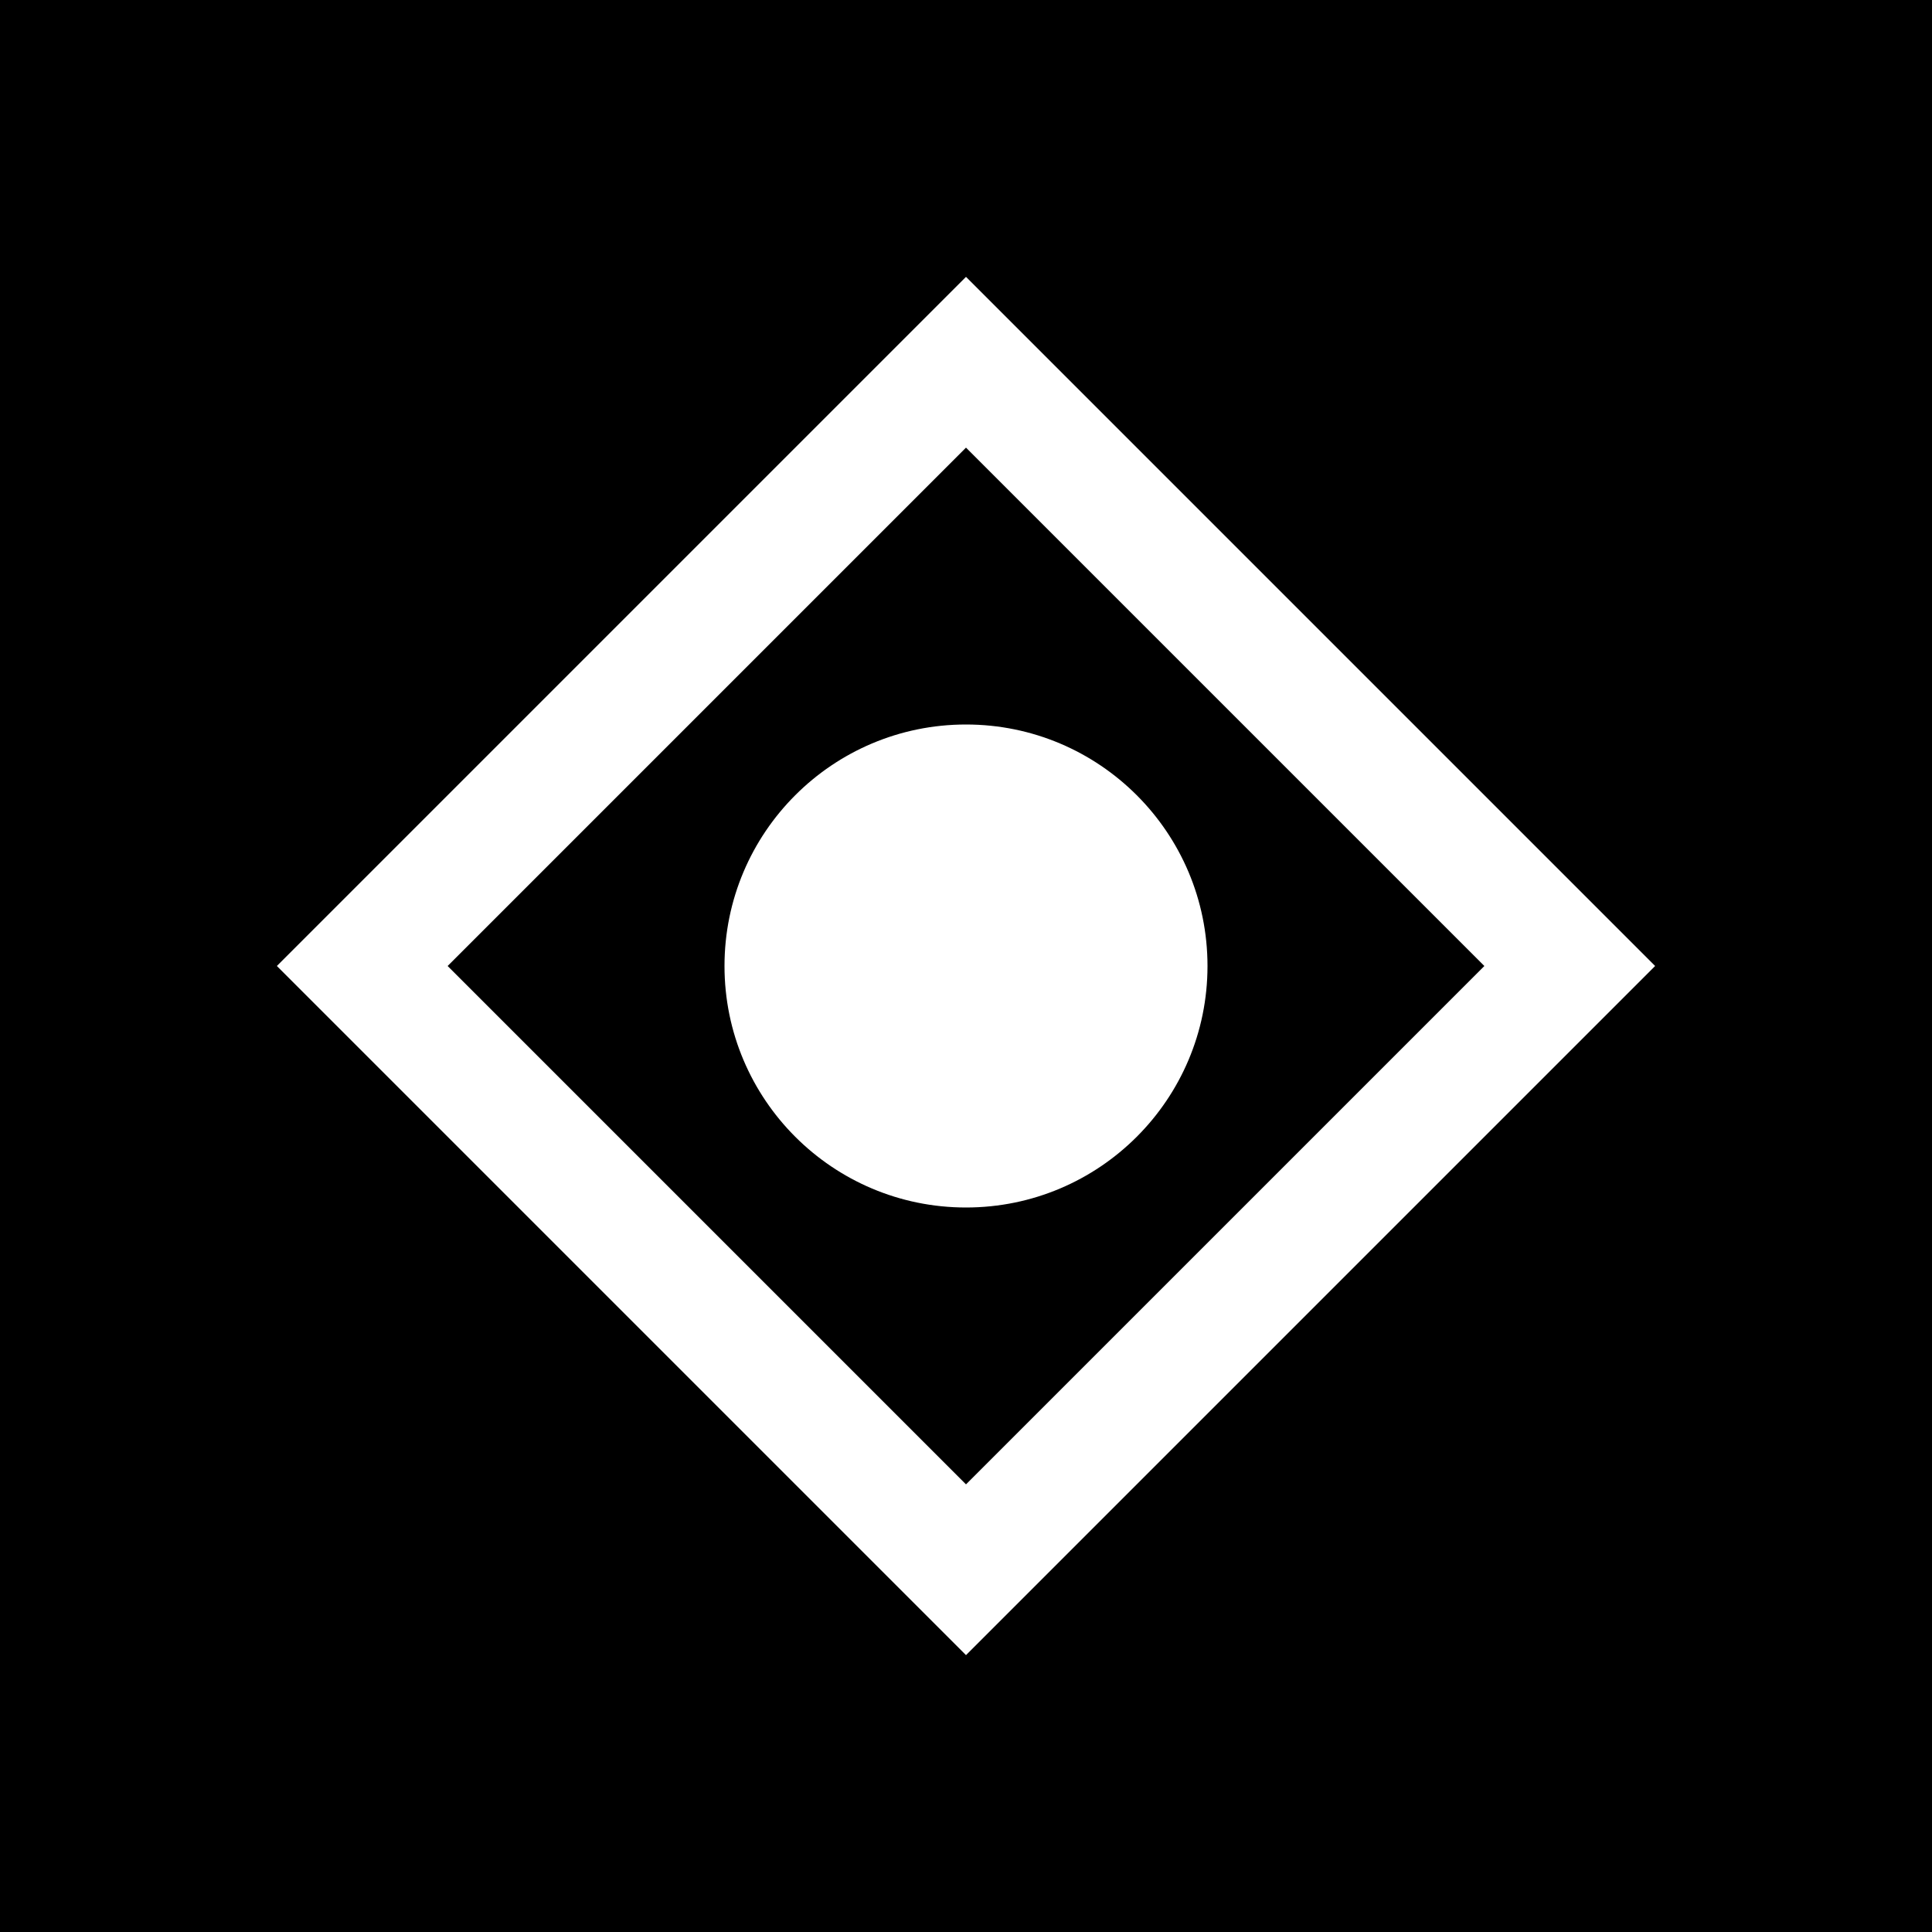 <?xml version="1.0" encoding="UTF-8"?>
<svg width="32" height="32" viewBox="0 0 32 32" fill="none" xmlns="http://www.w3.org/2000/svg">
    <rect width="32" height="32" fill="#000000"/>
    <path d="M16 6L26 16L16 26L6 16L16 6Z" stroke="#FFFFFF" stroke-width="2"/>
    <circle cx="16" cy="16" r="4" fill="#FFFFFF"/>
</svg>

